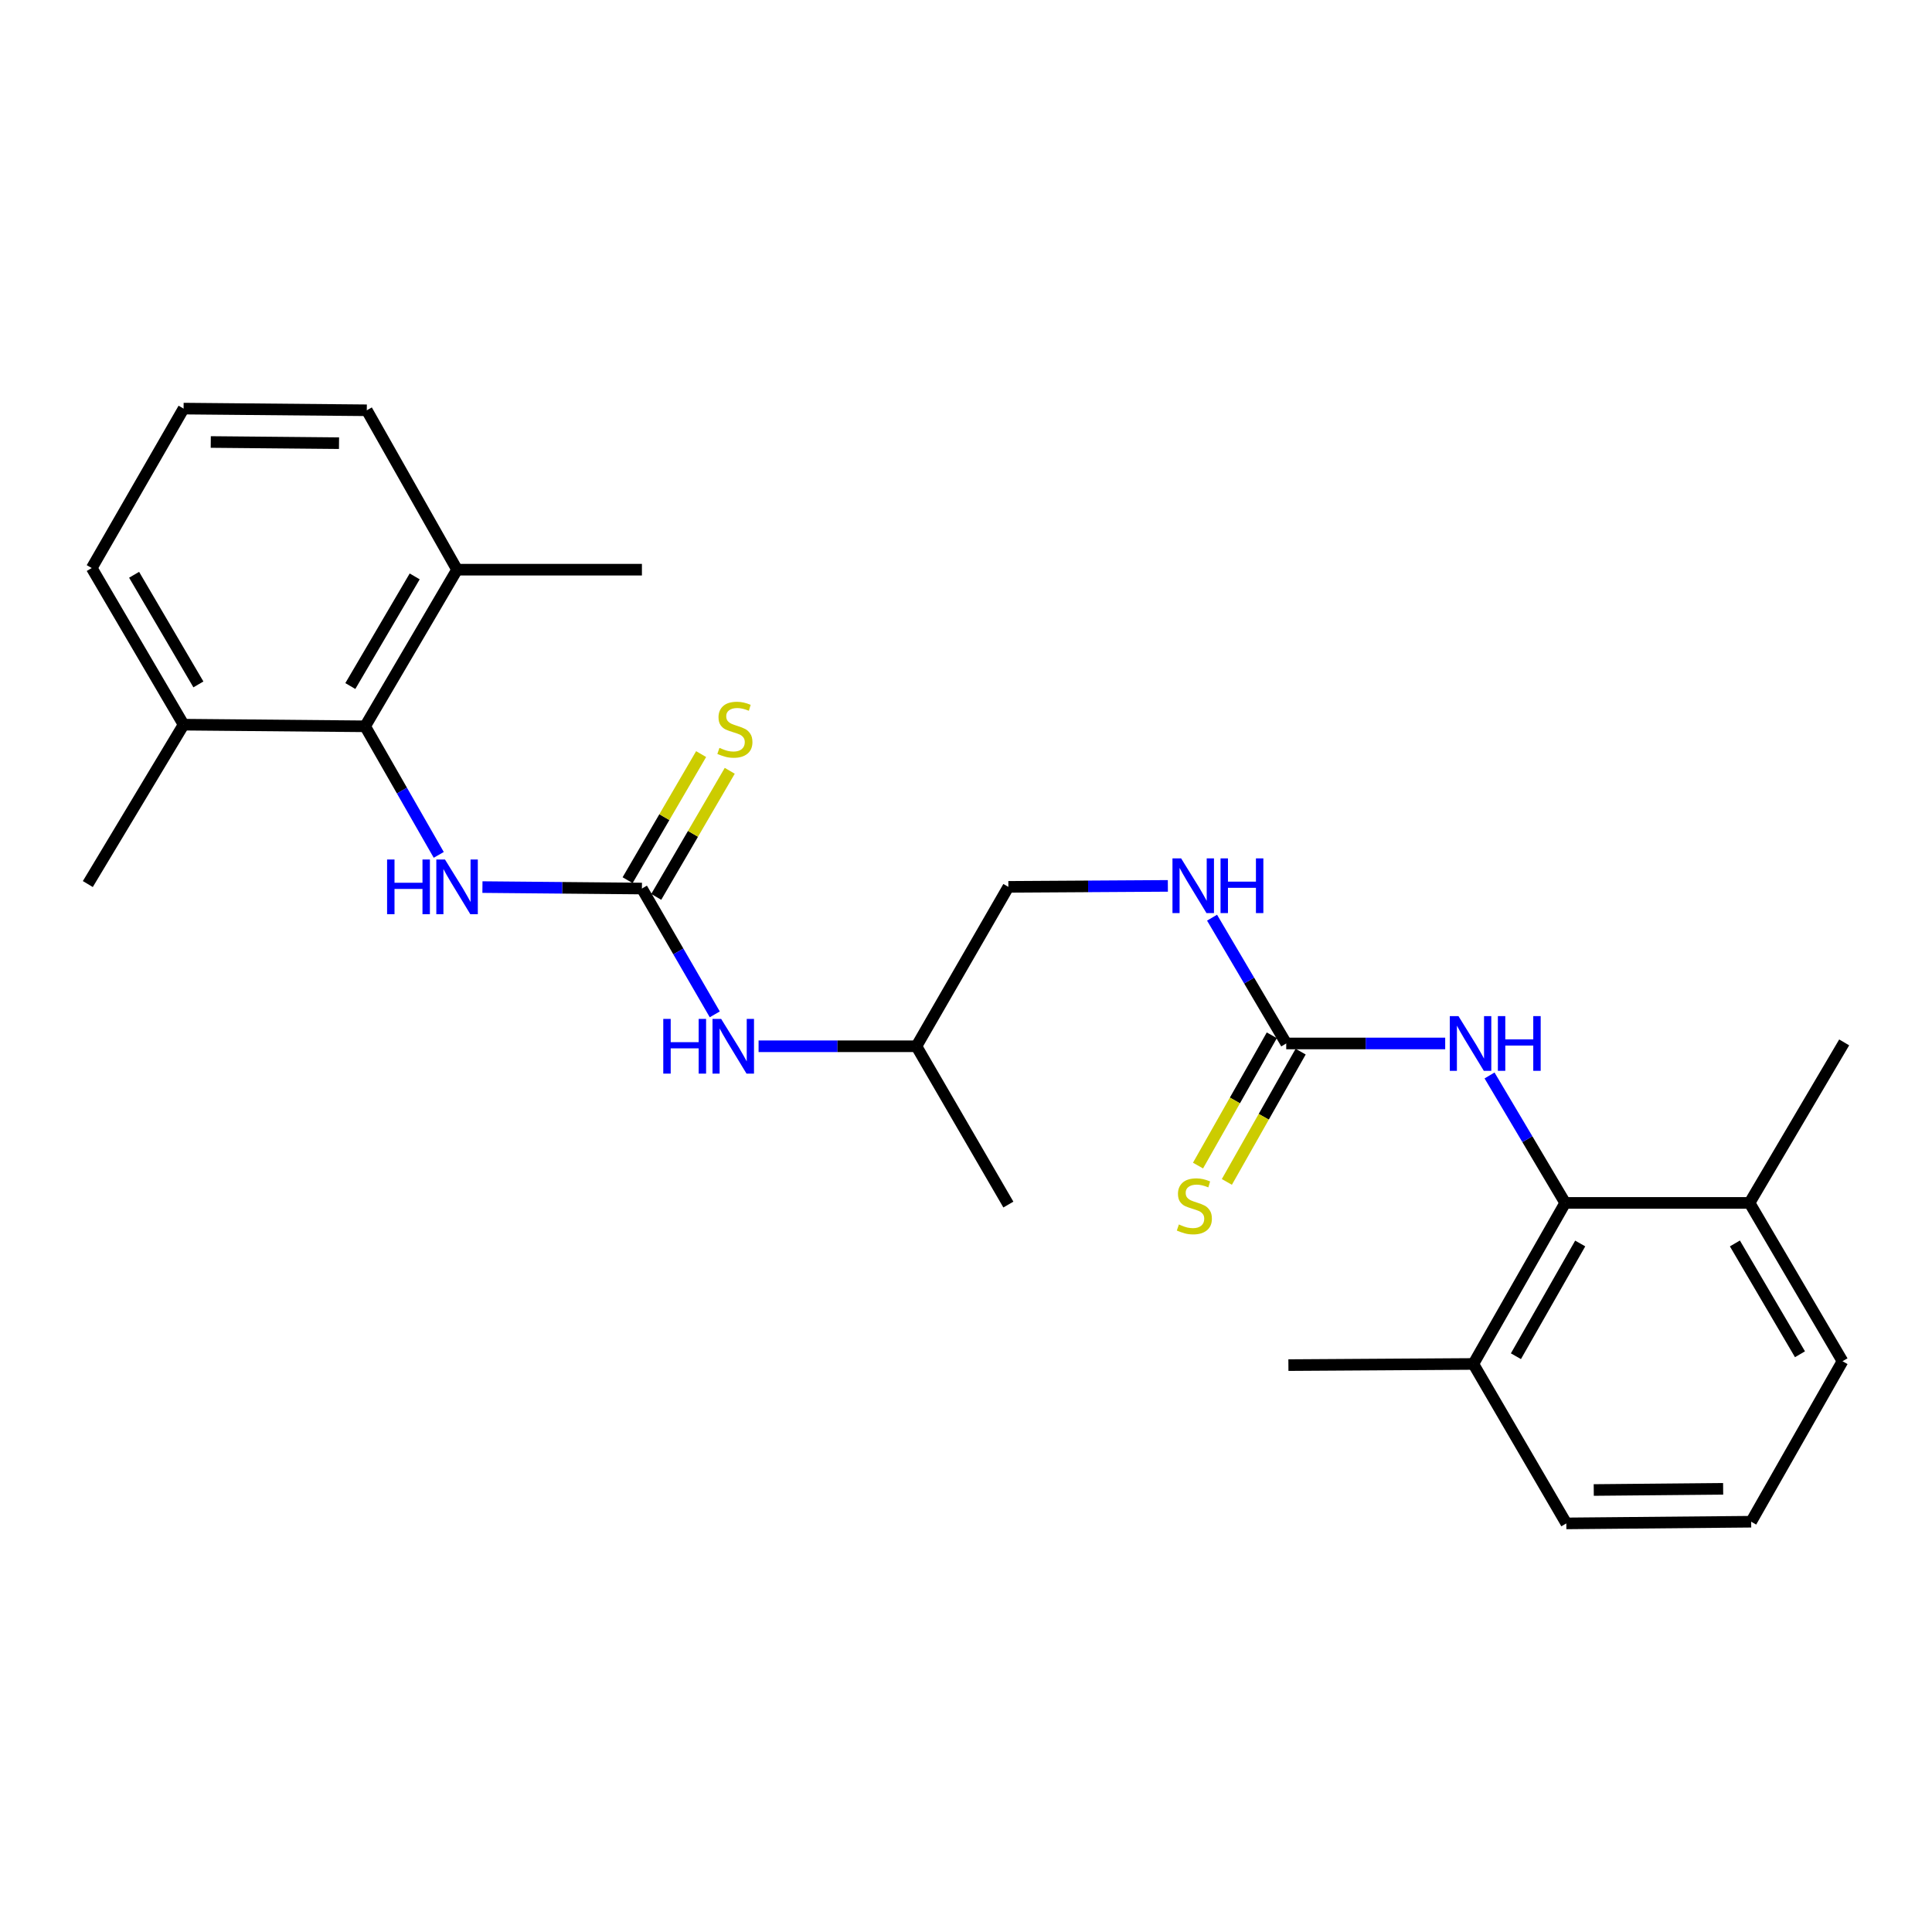 <?xml version='1.0' encoding='iso-8859-1'?>
<svg version='1.1' baseProfile='full'
              xmlns='http://www.w3.org/2000/svg'
                      xmlns:rdkit='http://www.rdkit.org/xml'
                      xmlns:xlink='http://www.w3.org/1999/xlink'
                  xml:space='preserve'
width='1000px' height='1000px' viewBox='0 0 1000 1000'>
<!-- END OF HEADER -->
<rect style='opacity:1.0;fill:#FFFFFF;stroke:none' width='1000' height='1000' x='0' y='0'> </rect>
<path class='bond-3' d='M 332.257,459.904 L 290.983,459.53' style='fill:none;fill-rule:evenodd;stroke:#000000;stroke-width:6px;stroke-linecap:butt;stroke-linejoin:miter;stroke-opacity:1' />
<path class='bond-3' d='M 290.983,459.53 L 249.709,459.155' style='fill:none;fill-rule:evenodd;stroke:#0000FF;stroke-width:6px;stroke-linecap:butt;stroke-linejoin:miter;stroke-opacity:1' />
<path class='bond-5' d='M 332.257,459.904 L 351.111,492.465' style='fill:none;fill-rule:evenodd;stroke:#000000;stroke-width:6px;stroke-linecap:butt;stroke-linejoin:miter;stroke-opacity:1' />
<path class='bond-5' d='M 351.111,492.465 L 369.965,525.026' style='fill:none;fill-rule:evenodd;stroke:#0000FF;stroke-width:6px;stroke-linecap:butt;stroke-linejoin:miter;stroke-opacity:1' />
<path class='bond-6' d='M 339.667,464.224 L 358.693,431.595' style='fill:none;fill-rule:evenodd;stroke:#000000;stroke-width:6px;stroke-linecap:butt;stroke-linejoin:miter;stroke-opacity:1' />
<path class='bond-6' d='M 358.693,431.595 L 377.719,398.965' style='fill:none;fill-rule:evenodd;stroke:#CCCC00;stroke-width:6px;stroke-linecap:butt;stroke-linejoin:miter;stroke-opacity:1' />
<path class='bond-6' d='M 324.847,455.583 L 343.873,422.953' style='fill:none;fill-rule:evenodd;stroke:#000000;stroke-width:6px;stroke-linecap:butt;stroke-linejoin:miter;stroke-opacity:1' />
<path class='bond-6' d='M 343.873,422.953 L 362.899,390.324' style='fill:none;fill-rule:evenodd;stroke:#CCCC00;stroke-width:6px;stroke-linecap:butt;stroke-linejoin:miter;stroke-opacity:1' />
<path class='bond-0' d='M 665.751,540.096 L 646.554,507.54' style='fill:none;fill-rule:evenodd;stroke:#000000;stroke-width:6px;stroke-linecap:butt;stroke-linejoin:miter;stroke-opacity:1' />
<path class='bond-0' d='M 646.554,507.54 L 627.357,474.984' style='fill:none;fill-rule:evenodd;stroke:#0000FF;stroke-width:6px;stroke-linecap:butt;stroke-linejoin:miter;stroke-opacity:1' />
<path class='bond-4' d='M 665.751,540.096 L 706.89,540.096' style='fill:none;fill-rule:evenodd;stroke:#000000;stroke-width:6px;stroke-linecap:butt;stroke-linejoin:miter;stroke-opacity:1' />
<path class='bond-4' d='M 706.89,540.096 L 748.03,540.096' style='fill:none;fill-rule:evenodd;stroke:#0000FF;stroke-width:6px;stroke-linecap:butt;stroke-linejoin:miter;stroke-opacity:1' />
<path class='bond-7' d='M 658.287,535.869 L 639.19,569.586' style='fill:none;fill-rule:evenodd;stroke:#000000;stroke-width:6px;stroke-linecap:butt;stroke-linejoin:miter;stroke-opacity:1' />
<path class='bond-7' d='M 639.19,569.586 L 620.092,603.303' style='fill:none;fill-rule:evenodd;stroke:#CCCC00;stroke-width:6px;stroke-linecap:butt;stroke-linejoin:miter;stroke-opacity:1' />
<path class='bond-7' d='M 673.215,544.324 L 654.117,578.041' style='fill:none;fill-rule:evenodd;stroke:#000000;stroke-width:6px;stroke-linecap:butt;stroke-linejoin:miter;stroke-opacity:1' />
<path class='bond-7' d='M 654.117,578.041 L 635.02,611.758' style='fill:none;fill-rule:evenodd;stroke:#CCCC00;stroke-width:6px;stroke-linecap:butt;stroke-linejoin:miter;stroke-opacity:1' />
<path class='bond-1' d='M 188.989,375.937 L 208.043,409.21' style='fill:none;fill-rule:evenodd;stroke:#000000;stroke-width:6px;stroke-linecap:butt;stroke-linejoin:miter;stroke-opacity:1' />
<path class='bond-1' d='M 208.043,409.21 L 227.097,442.482' style='fill:none;fill-rule:evenodd;stroke:#0000FF;stroke-width:6px;stroke-linecap:butt;stroke-linejoin:miter;stroke-opacity:1' />
<path class='bond-11' d='M 188.989,375.937 L 236.577,294.867' style='fill:none;fill-rule:evenodd;stroke:#000000;stroke-width:6px;stroke-linecap:butt;stroke-linejoin:miter;stroke-opacity:1' />
<path class='bond-11' d='M 181.332,355.092 L 214.644,298.343' style='fill:none;fill-rule:evenodd;stroke:#000000;stroke-width:6px;stroke-linecap:butt;stroke-linejoin:miter;stroke-opacity:1' />
<path class='bond-12' d='M 188.989,375.937 L 95.025,375.089' style='fill:none;fill-rule:evenodd;stroke:#000000;stroke-width:6px;stroke-linecap:butt;stroke-linejoin:miter;stroke-opacity:1' />
<path class='bond-2' d='M 810.143,622.624 L 790.564,589.64' style='fill:none;fill-rule:evenodd;stroke:#000000;stroke-width:6px;stroke-linecap:butt;stroke-linejoin:miter;stroke-opacity:1' />
<path class='bond-2' d='M 790.564,589.64 L 770.985,556.656' style='fill:none;fill-rule:evenodd;stroke:#0000FF;stroke-width:6px;stroke-linecap:butt;stroke-linejoin:miter;stroke-opacity:1' />
<path class='bond-9' d='M 810.143,622.624 L 762.604,705.981' style='fill:none;fill-rule:evenodd;stroke:#000000;stroke-width:6px;stroke-linecap:butt;stroke-linejoin:miter;stroke-opacity:1' />
<path class='bond-9' d='M 817.915,643.627 L 784.637,701.976' style='fill:none;fill-rule:evenodd;stroke:#000000;stroke-width:6px;stroke-linecap:butt;stroke-linejoin:miter;stroke-opacity:1' />
<path class='bond-10' d='M 810.143,622.624 L 905.557,622.624' style='fill:none;fill-rule:evenodd;stroke:#000000;stroke-width:6px;stroke-linecap:butt;stroke-linejoin:miter;stroke-opacity:1' />
<path class='bond-14' d='M 392.64,541.545 L 433.492,541.545' style='fill:none;fill-rule:evenodd;stroke:#0000FF;stroke-width:6px;stroke-linecap:butt;stroke-linejoin:miter;stroke-opacity:1' />
<path class='bond-14' d='M 433.492,541.545 L 474.343,541.545' style='fill:none;fill-rule:evenodd;stroke:#000000;stroke-width:6px;stroke-linecap:butt;stroke-linejoin:miter;stroke-opacity:1' />
<path class='bond-8' d='M 604.479,458.535 L 563.205,458.786' style='fill:none;fill-rule:evenodd;stroke:#0000FF;stroke-width:6px;stroke-linecap:butt;stroke-linejoin:miter;stroke-opacity:1' />
<path class='bond-8' d='M 563.205,458.786 L 521.93,459.036' style='fill:none;fill-rule:evenodd;stroke:#000000;stroke-width:6px;stroke-linecap:butt;stroke-linejoin:miter;stroke-opacity:1' />
<path class='bond-18' d='M 762.604,705.981 L 810.725,788.508' style='fill:none;fill-rule:evenodd;stroke:#000000;stroke-width:6px;stroke-linecap:butt;stroke-linejoin:miter;stroke-opacity:1' />
<path class='bond-22' d='M 762.604,705.981 L 666.876,706.581' style='fill:none;fill-rule:evenodd;stroke:#000000;stroke-width:6px;stroke-linecap:butt;stroke-linejoin:miter;stroke-opacity:1' />
<path class='bond-17' d='M 905.557,622.624 L 953.678,704.57' style='fill:none;fill-rule:evenodd;stroke:#000000;stroke-width:6px;stroke-linecap:butt;stroke-linejoin:miter;stroke-opacity:1' />
<path class='bond-17' d='M 897.982,643.603 L 931.667,700.965' style='fill:none;fill-rule:evenodd;stroke:#000000;stroke-width:6px;stroke-linecap:butt;stroke-linejoin:miter;stroke-opacity:1' />
<path class='bond-21' d='M 905.557,622.624 L 954.545,539.544' style='fill:none;fill-rule:evenodd;stroke:#000000;stroke-width:6px;stroke-linecap:butt;stroke-linejoin:miter;stroke-opacity:1' />
<path class='bond-19' d='M 236.577,294.867 L 189.857,212.359' style='fill:none;fill-rule:evenodd;stroke:#000000;stroke-width:6px;stroke-linecap:butt;stroke-linejoin:miter;stroke-opacity:1' />
<path class='bond-23' d='M 236.577,294.867 L 332.257,294.867' style='fill:none;fill-rule:evenodd;stroke:#000000;stroke-width:6px;stroke-linecap:butt;stroke-linejoin:miter;stroke-opacity:1' />
<path class='bond-20' d='M 95.025,375.089 L 47.485,294.019' style='fill:none;fill-rule:evenodd;stroke:#000000;stroke-width:6px;stroke-linecap:butt;stroke-linejoin:miter;stroke-opacity:1' />
<path class='bond-20' d='M 102.692,354.25 L 69.414,297.501' style='fill:none;fill-rule:evenodd;stroke:#000000;stroke-width:6px;stroke-linecap:butt;stroke-linejoin:miter;stroke-opacity:1' />
<path class='bond-24' d='M 95.025,375.089 L 45.455,457.588' style='fill:none;fill-rule:evenodd;stroke:#000000;stroke-width:6px;stroke-linecap:butt;stroke-linejoin:miter;stroke-opacity:1' />
<path class='bond-13' d='M 521.93,459.036 L 474.343,541.545' style='fill:none;fill-rule:evenodd;stroke:#000000;stroke-width:6px;stroke-linecap:butt;stroke-linejoin:miter;stroke-opacity:1' />
<path class='bond-25' d='M 474.343,541.545 L 521.93,623.482' style='fill:none;fill-rule:evenodd;stroke:#000000;stroke-width:6px;stroke-linecap:butt;stroke-linejoin:miter;stroke-opacity:1' />
<path class='bond-15' d='M 906.405,787.641 L 953.678,704.57' style='fill:none;fill-rule:evenodd;stroke:#000000;stroke-width:6px;stroke-linecap:butt;stroke-linejoin:miter;stroke-opacity:1' />
<path class='bond-27' d='M 906.405,787.641 L 810.725,788.508' style='fill:none;fill-rule:evenodd;stroke:#000000;stroke-width:6px;stroke-linecap:butt;stroke-linejoin:miter;stroke-opacity:1' />
<path class='bond-27' d='M 891.898,770.616 L 824.921,771.224' style='fill:none;fill-rule:evenodd;stroke:#000000;stroke-width:6px;stroke-linecap:butt;stroke-linejoin:miter;stroke-opacity:1' />
<path class='bond-16' d='M 95.025,211.492 L 47.485,294.019' style='fill:none;fill-rule:evenodd;stroke:#000000;stroke-width:6px;stroke-linecap:butt;stroke-linejoin:miter;stroke-opacity:1' />
<path class='bond-26' d='M 95.025,211.492 L 189.857,212.359' style='fill:none;fill-rule:evenodd;stroke:#000000;stroke-width:6px;stroke-linecap:butt;stroke-linejoin:miter;stroke-opacity:1' />
<path class='bond-26' d='M 109.092,228.776 L 175.475,229.384' style='fill:none;fill-rule:evenodd;stroke:#000000;stroke-width:6px;stroke-linecap:butt;stroke-linejoin:miter;stroke-opacity:1' />
<path  class='atom-4' d='M 200.357 444.876
L 204.197 444.876
L 204.197 456.916
L 218.677 456.916
L 218.677 444.876
L 222.517 444.876
L 222.517 473.196
L 218.677 473.196
L 218.677 460.116
L 204.197 460.116
L 204.197 473.196
L 200.357 473.196
L 200.357 444.876
' fill='#0000FF'/>
<path  class='atom-4' d='M 230.317 444.876
L 239.597 459.876
Q 240.517 461.356, 241.997 464.036
Q 243.477 466.716, 243.557 466.876
L 243.557 444.876
L 247.317 444.876
L 247.317 473.196
L 243.437 473.196
L 233.477 456.796
Q 232.317 454.876, 231.077 452.676
Q 229.877 450.476, 229.517 449.796
L 229.517 473.196
L 225.837 473.196
L 225.837 444.876
L 230.317 444.876
' fill='#0000FF'/>
<path  class='atom-5' d='M 754.895 525.936
L 764.175 540.936
Q 765.095 542.416, 766.575 545.096
Q 768.055 547.776, 768.135 547.936
L 768.135 525.936
L 771.895 525.936
L 771.895 554.256
L 768.015 554.256
L 758.055 537.856
Q 756.895 535.936, 755.655 533.736
Q 754.455 531.536, 754.095 530.856
L 754.095 554.256
L 750.415 554.256
L 750.415 525.936
L 754.895 525.936
' fill='#0000FF'/>
<path  class='atom-5' d='M 775.295 525.936
L 779.135 525.936
L 779.135 537.976
L 793.615 537.976
L 793.615 525.936
L 797.455 525.936
L 797.455 554.256
L 793.615 554.256
L 793.615 541.176
L 779.135 541.176
L 779.135 554.256
L 775.295 554.256
L 775.295 525.936
' fill='#0000FF'/>
<path  class='atom-6' d='M 343.31 527.385
L 347.15 527.385
L 347.15 539.425
L 361.63 539.425
L 361.63 527.385
L 365.47 527.385
L 365.47 555.705
L 361.63 555.705
L 361.63 542.625
L 347.15 542.625
L 347.15 555.705
L 343.31 555.705
L 343.31 527.385
' fill='#0000FF'/>
<path  class='atom-6' d='M 373.27 527.385
L 382.55 542.385
Q 383.47 543.865, 384.95 546.545
Q 386.43 549.225, 386.51 549.385
L 386.51 527.385
L 390.27 527.385
L 390.27 555.705
L 386.39 555.705
L 376.43 539.305
Q 375.27 537.385, 374.03 535.185
Q 372.83 532.985, 372.47 532.305
L 372.47 555.705
L 368.79 555.705
L 368.79 527.385
L 373.27 527.385
' fill='#0000FF'/>
<path  class='atom-7' d='M 372.378 387.096
Q 372.698 387.216, 374.018 387.776
Q 375.338 388.336, 376.778 388.696
Q 378.258 389.016, 379.698 389.016
Q 382.378 389.016, 383.938 387.736
Q 385.498 386.416, 385.498 384.136
Q 385.498 382.576, 384.698 381.616
Q 383.938 380.656, 382.738 380.136
Q 381.538 379.616, 379.538 379.016
Q 377.018 378.256, 375.498 377.536
Q 374.018 376.816, 372.938 375.296
Q 371.898 373.776, 371.898 371.216
Q 371.898 367.656, 374.298 365.456
Q 376.738 363.256, 381.538 363.256
Q 384.818 363.256, 388.538 364.816
L 387.618 367.896
Q 384.218 366.496, 381.658 366.496
Q 378.898 366.496, 377.378 367.656
Q 375.858 368.776, 375.898 370.736
Q 375.898 372.256, 376.658 373.176
Q 377.458 374.096, 378.578 374.616
Q 379.738 375.136, 381.658 375.736
Q 384.218 376.536, 385.738 377.336
Q 387.258 378.136, 388.338 379.776
Q 389.458 381.376, 389.458 384.136
Q 389.458 388.056, 386.818 390.176
Q 384.218 392.256, 379.858 392.256
Q 377.338 392.256, 375.418 391.696
Q 373.538 391.176, 371.298 390.256
L 372.378 387.096
' fill='#CCCC00'/>
<path  class='atom-8' d='M 610.192 633.783
Q 610.512 633.903, 611.832 634.463
Q 613.152 635.023, 614.592 635.383
Q 616.072 635.703, 617.512 635.703
Q 620.192 635.703, 621.752 634.423
Q 623.312 633.103, 623.312 630.823
Q 623.312 629.263, 622.512 628.303
Q 621.752 627.343, 620.552 626.823
Q 619.352 626.303, 617.352 625.703
Q 614.832 624.943, 613.312 624.223
Q 611.832 623.503, 610.752 621.983
Q 609.712 620.463, 609.712 617.903
Q 609.712 614.343, 612.112 612.143
Q 614.552 609.943, 619.352 609.943
Q 622.632 609.943, 626.352 611.503
L 625.432 614.583
Q 622.032 613.183, 619.472 613.183
Q 616.712 613.183, 615.192 614.343
Q 613.672 615.463, 613.712 617.423
Q 613.712 618.943, 614.472 619.863
Q 615.272 620.783, 616.392 621.303
Q 617.552 621.823, 619.472 622.423
Q 622.032 623.223, 623.552 624.023
Q 625.072 624.823, 626.152 626.463
Q 627.272 628.063, 627.272 630.823
Q 627.272 634.743, 624.632 636.863
Q 622.032 638.943, 617.672 638.943
Q 615.152 638.943, 613.232 638.383
Q 611.352 637.863, 609.112 636.943
L 610.192 633.783
' fill='#CCCC00'/>
<path  class='atom-9' d='M 611.351 444.295
L 620.631 459.295
Q 621.551 460.775, 623.031 463.455
Q 624.511 466.135, 624.591 466.295
L 624.591 444.295
L 628.351 444.295
L 628.351 472.615
L 624.471 472.615
L 614.511 456.215
Q 613.351 454.295, 612.111 452.095
Q 610.911 449.895, 610.551 449.215
L 610.551 472.615
L 606.871 472.615
L 606.871 444.295
L 611.351 444.295
' fill='#0000FF'/>
<path  class='atom-9' d='M 631.751 444.295
L 635.591 444.295
L 635.591 456.335
L 650.071 456.335
L 650.071 444.295
L 653.911 444.295
L 653.911 472.615
L 650.071 472.615
L 650.071 459.535
L 635.591 459.535
L 635.591 472.615
L 631.751 472.615
L 631.751 444.295
' fill='#0000FF'/>
</svg>
